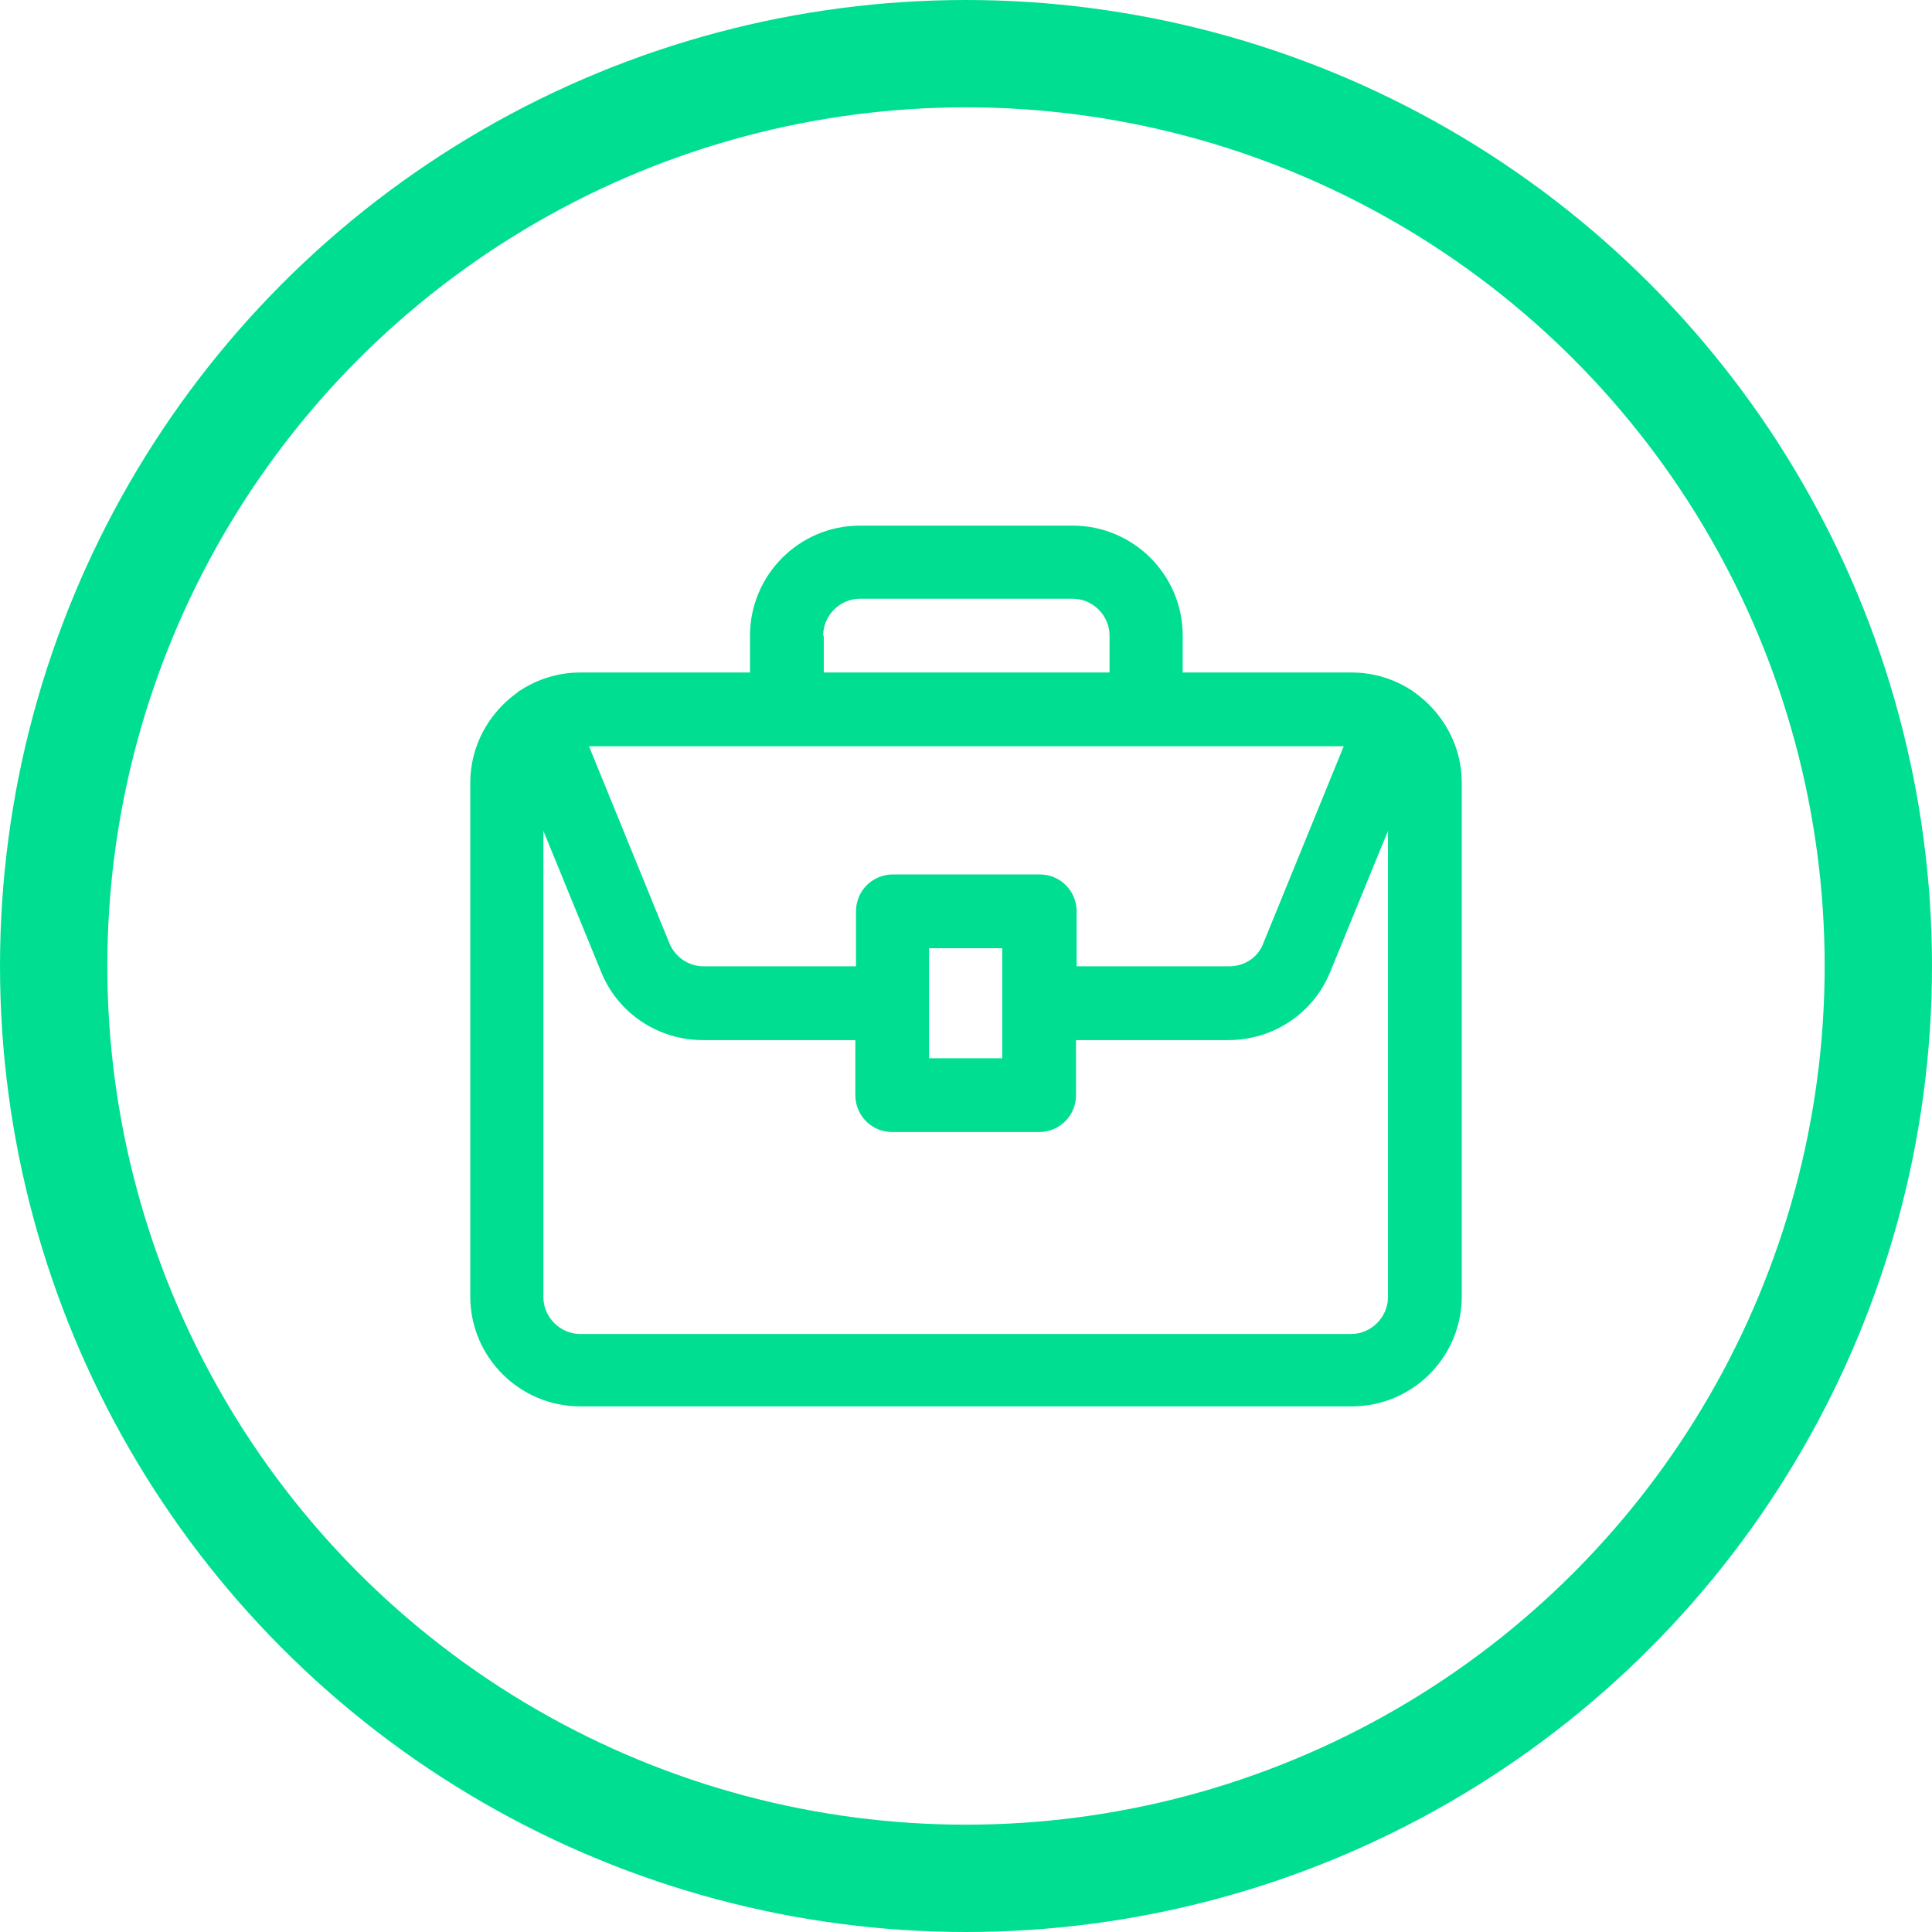 <svg width="36" height="36" viewBox="0 0 36 36" fill="none" xmlns="http://www.w3.org/2000/svg">
<circle cx="18" cy="18" r="17" stroke="#00DF91" stroke-width="2"/>
<path d="M26.363 12.906C26.363 12.906 26.325 12.882 26.312 12.869C25.988 12.656 25.6 12.531 25.188 12.531H22.038V11.844C22.038 10.707 21.113 9.794 19.988 9.794H16.025C14.887 9.794 13.975 10.719 13.975 11.844V12.531H10.812C10.4 12.531 10.012 12.656 9.688 12.869C9.675 12.869 9.65 12.894 9.638 12.906C9.113 13.281 8.763 13.894 8.763 14.582V24.157C8.763 25.294 9.688 26.206 10.812 26.206H25.188C26.325 26.206 27.238 25.282 27.238 24.157V14.582C27.238 13.894 26.887 13.281 26.363 12.906ZM17.312 17.669H18.675V19.719H17.312V17.669ZM19.375 16.294H16.637C16.262 16.294 15.95 16.594 15.95 16.982V18.006H13.113C12.838 18.006 12.588 17.844 12.475 17.581L10.975 13.906H25.038L23.538 17.581C23.438 17.844 23.188 18.006 22.9 18.006H20.062V16.982C20.062 16.607 19.762 16.294 19.375 16.294ZM15.338 11.844C15.338 11.469 15.65 11.156 16.025 11.156H19.988C20.363 11.156 20.675 11.469 20.675 11.844V12.531H15.35V11.844H15.338ZM25.188 24.857H10.812C10.438 24.857 10.125 24.544 10.125 24.169V15.482L11.2 18.107C11.512 18.881 12.262 19.381 13.1 19.381H15.938V20.407C15.938 20.782 16.238 21.094 16.625 21.094H19.363C19.738 21.094 20.05 20.794 20.05 20.407V19.381H22.887C23.725 19.381 24.475 18.881 24.788 18.107L25.863 15.482V24.169C25.863 24.544 25.55 24.857 25.175 24.857H25.188Z" fill="#00DF91"/>
</svg>
